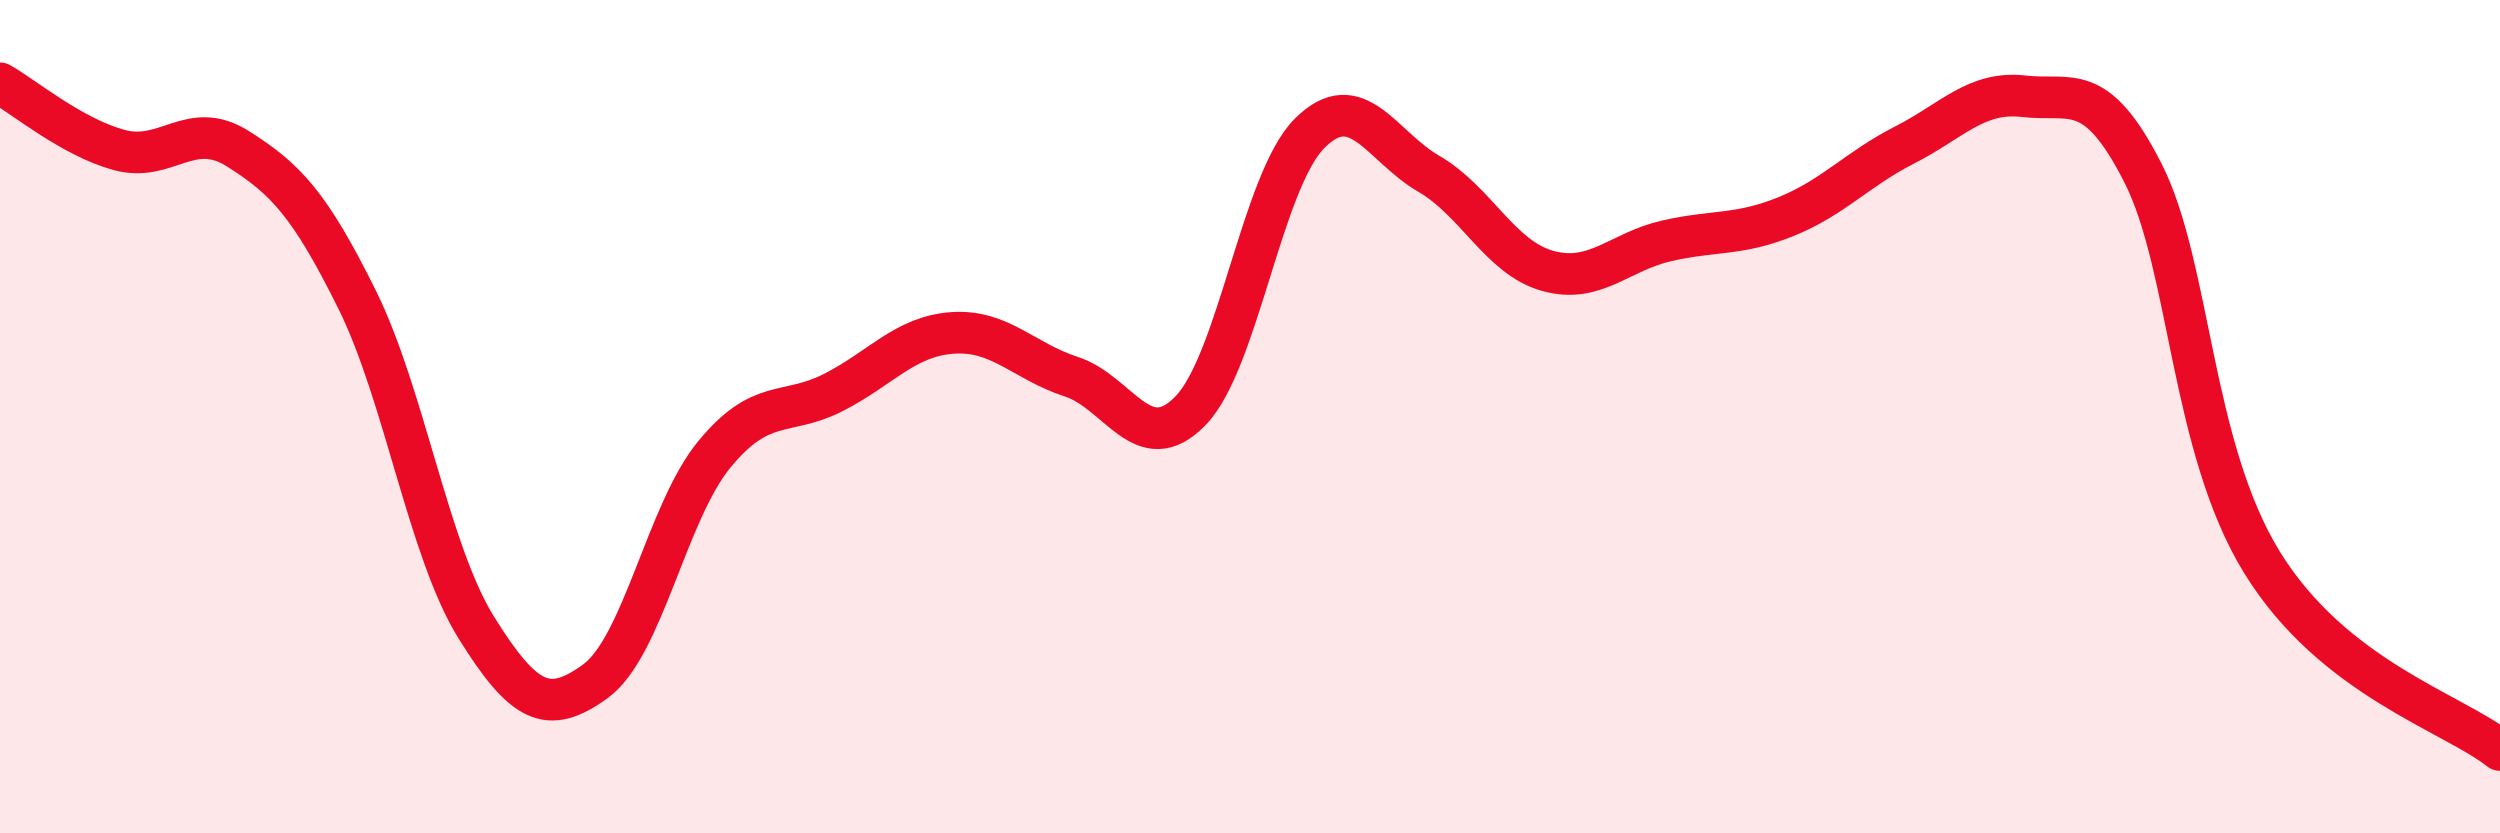 
    <svg width="60" height="20" viewBox="0 0 60 20" xmlns="http://www.w3.org/2000/svg">
      <path
        d="M 0,2 C 0.57,2.32 1.72,3.29 2.86,3.6 C 4,3.91 4.57,2.85 5.71,3.57 C 6.85,4.29 7.43,4.89 8.57,7.19 C 9.71,9.49 10.29,13.23 11.43,15.06 C 12.57,16.89 13.15,17.18 14.29,16.35 C 15.43,15.52 16,12.3 17.14,10.91 C 18.28,9.52 18.86,10 20,9.42 C 21.14,8.84 21.72,8.07 22.86,7.99 C 24,7.91 24.57,8.67 25.71,9.04 C 26.85,9.41 27.43,11.03 28.57,9.86 C 29.71,8.69 30.29,4.34 31.43,3.2 C 32.57,2.06 33.15,3.51 34.29,4.17 C 35.43,4.83 36,6.18 37.14,6.5 C 38.28,6.82 38.86,6.04 40,5.78 C 41.14,5.52 41.72,5.66 42.86,5.2 C 44,4.74 44.57,4.06 45.71,3.48 C 46.85,2.9 47.43,2.18 48.57,2.31 C 49.71,2.44 50.29,1.91 51.43,4.15 C 52.57,6.39 52.58,10.73 54.29,13.5 C 56,16.27 58.86,17.1 60,18L60 20L0 20Z"
        fill="#EB0A25"
        opacity="0.1"
        stroke-linecap="round"
        stroke-linejoin="round"
      />
      <path
        d="M 0,2 C 0.57,2.32 1.72,3.29 2.86,3.6 C 4,3.91 4.57,2.85 5.71,3.57 C 6.85,4.29 7.43,4.89 8.57,7.19 C 9.71,9.49 10.29,13.23 11.43,15.06 C 12.57,16.89 13.15,17.18 14.29,16.35 C 15.43,15.52 16,12.3 17.14,10.91 C 18.28,9.52 18.86,10 20,9.42 C 21.14,8.84 21.72,8.07 22.86,7.99 C 24,7.91 24.57,8.67 25.71,9.04 C 26.85,9.41 27.43,11.03 28.57,9.86 C 29.71,8.69 30.29,4.34 31.43,3.2 C 32.57,2.06 33.15,3.51 34.29,4.17 C 35.43,4.83 36,6.18 37.14,6.5 C 38.28,6.82 38.86,6.04 40,5.78 C 41.14,5.52 41.72,5.66 42.86,5.2 C 44,4.74 44.57,4.06 45.71,3.48 C 46.85,2.9 47.43,2.18 48.57,2.31 C 49.71,2.44 50.29,1.91 51.43,4.15 C 52.57,6.39 52.58,10.73 54.29,13.5 C 56,16.27 58.86,17.1 60,18"
        stroke="#EB0A25"
        stroke-width="1"
        fill="none"
        stroke-linecap="round"
        stroke-linejoin="round"
      />
    </svg>
  
